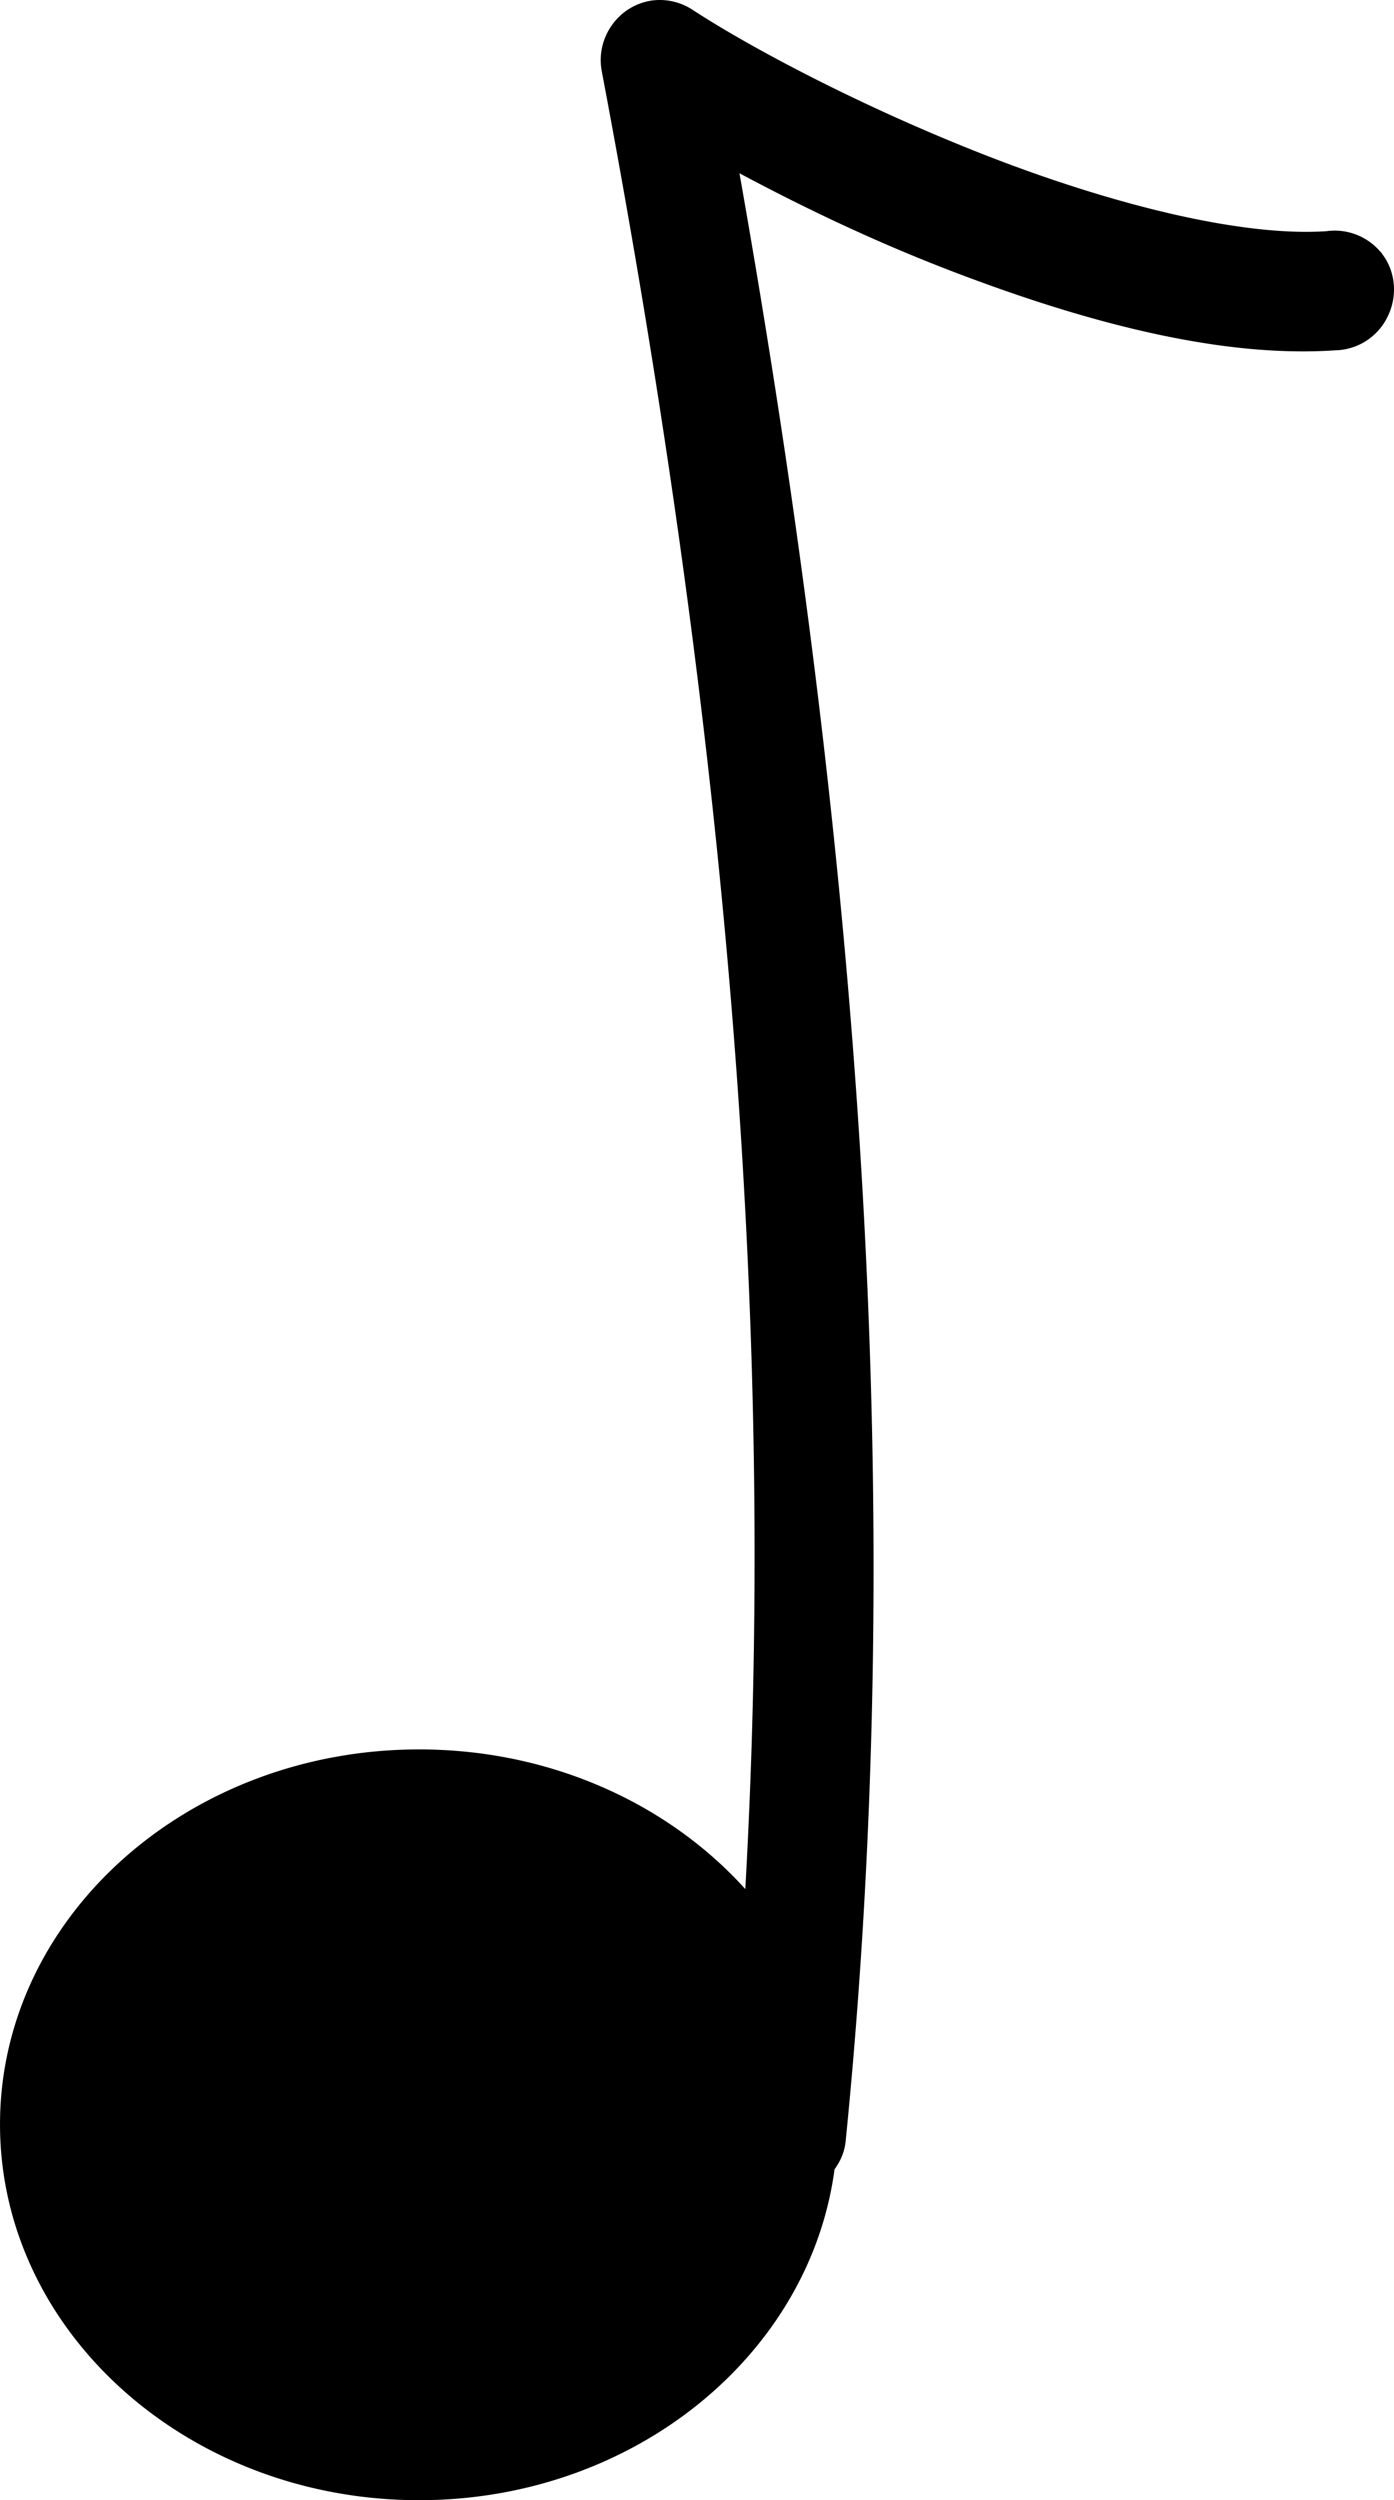<svg xmlns="http://www.w3.org/2000/svg" viewBox="0 0 52.282 93.759"><path d="M24.532.324a1.905 1.905 0 00-1.313.781 1.936 1.936 0 00-.344 1.5c4.839 25.575 6.607 48.034 5.344 69.031-2.797-3.465-7.356-5.719-12.5-5.719-8.501 0-15.406 6.156-15.406 13.75s6.905 13.78 15.406 13.78c7.909 0 14.411-5.36 15.281-12.217.214-.277.37-.595.406-.969 2.268-22.672.816-46.857-4.093-74.344 2.48 1.344 5.269 2.72 8.437 3.938 4.819 1.853 9.957 3.27 14.313 2.97a1.92 1.92 0 001.687-1.064c.327-.64.292-1.414-.125-2a1.932 1.932 0 00-1.843-.78c-3.244.222-8.077-1.002-12.626-2.75-4.548-1.75-8.885-3.997-11.343-5.595a1.929 1.929 0 00-1.281-.312z" stroke="#000" stroke-width=".625"/></svg>